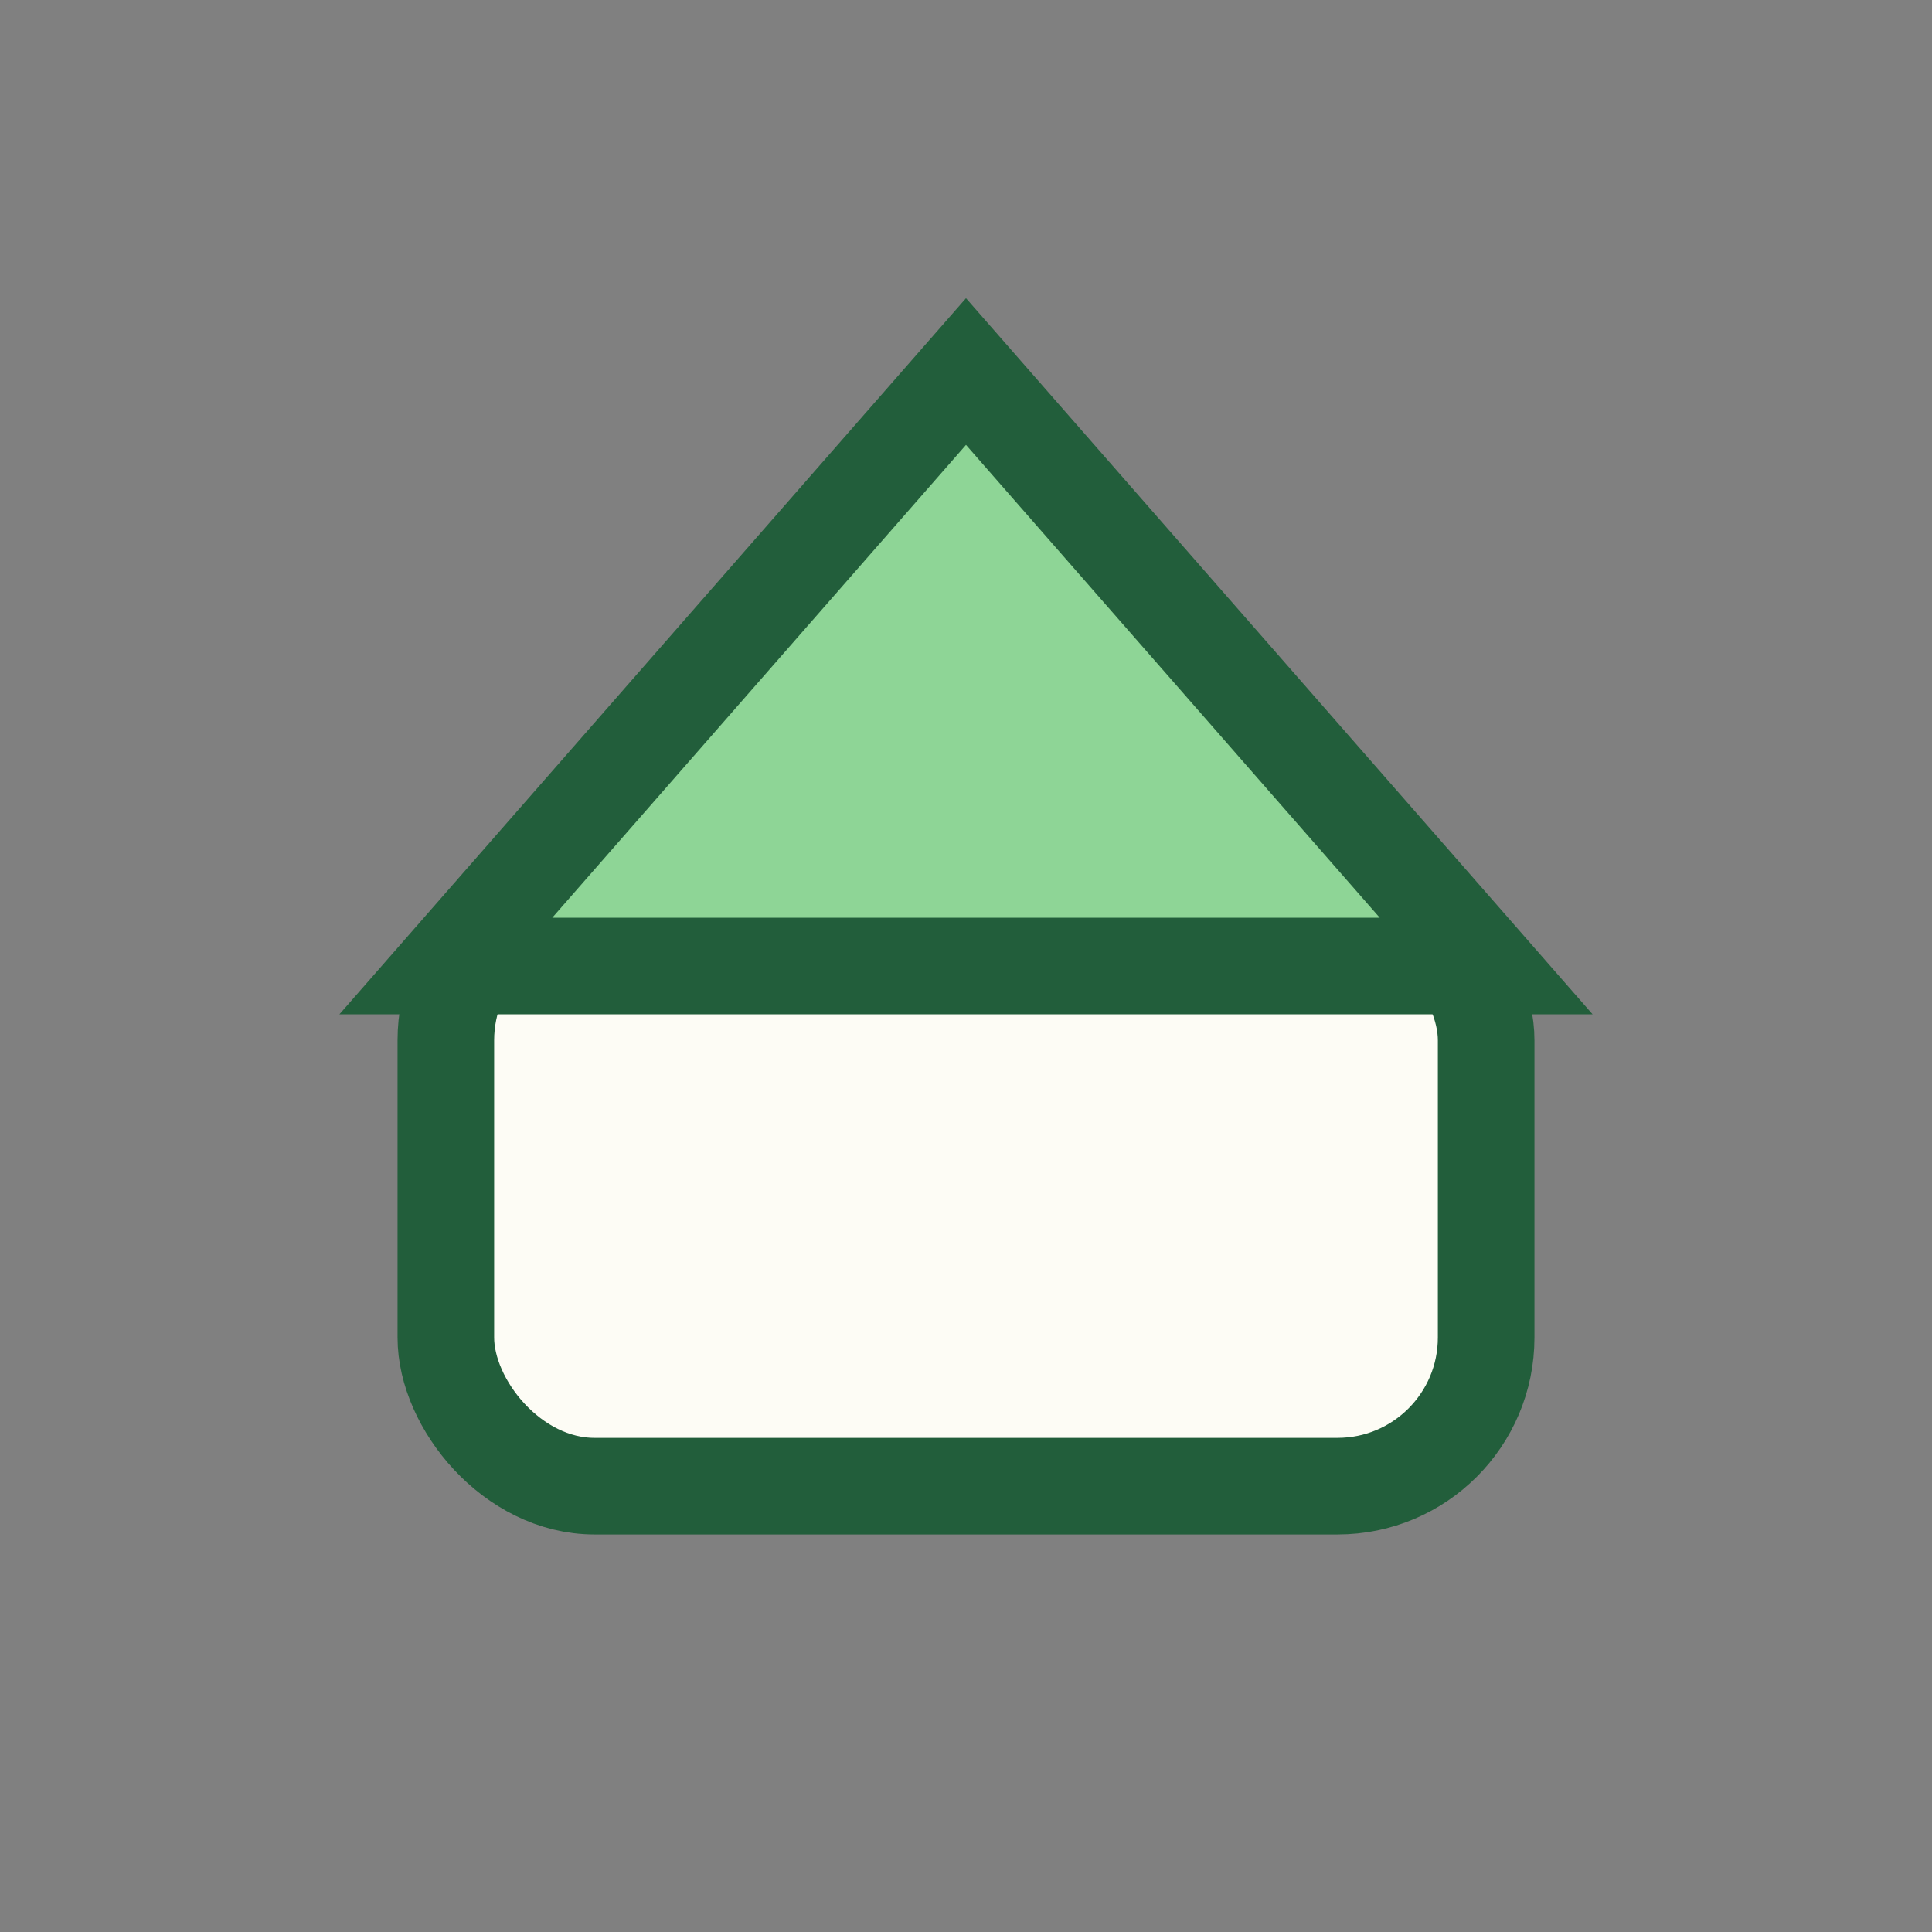 <?xml version="1.0" encoding="UTF-8"?>
<svg xmlns="http://www.w3.org/2000/svg" width="26" height="26" viewBox="0 0 26 26"><rect x="0" y="0" width="26" height="26" fill="#808080" stroke="none"/><rect x="6" y="12" width="14" height="8" rx="2" fill="#FDFCF5" stroke="#225E3B" stroke-width="1.3"/><polygon points="13,5 6,13 20,13" fill="#8ED596" stroke="#225E3B" stroke-width="1.3"/></svg>